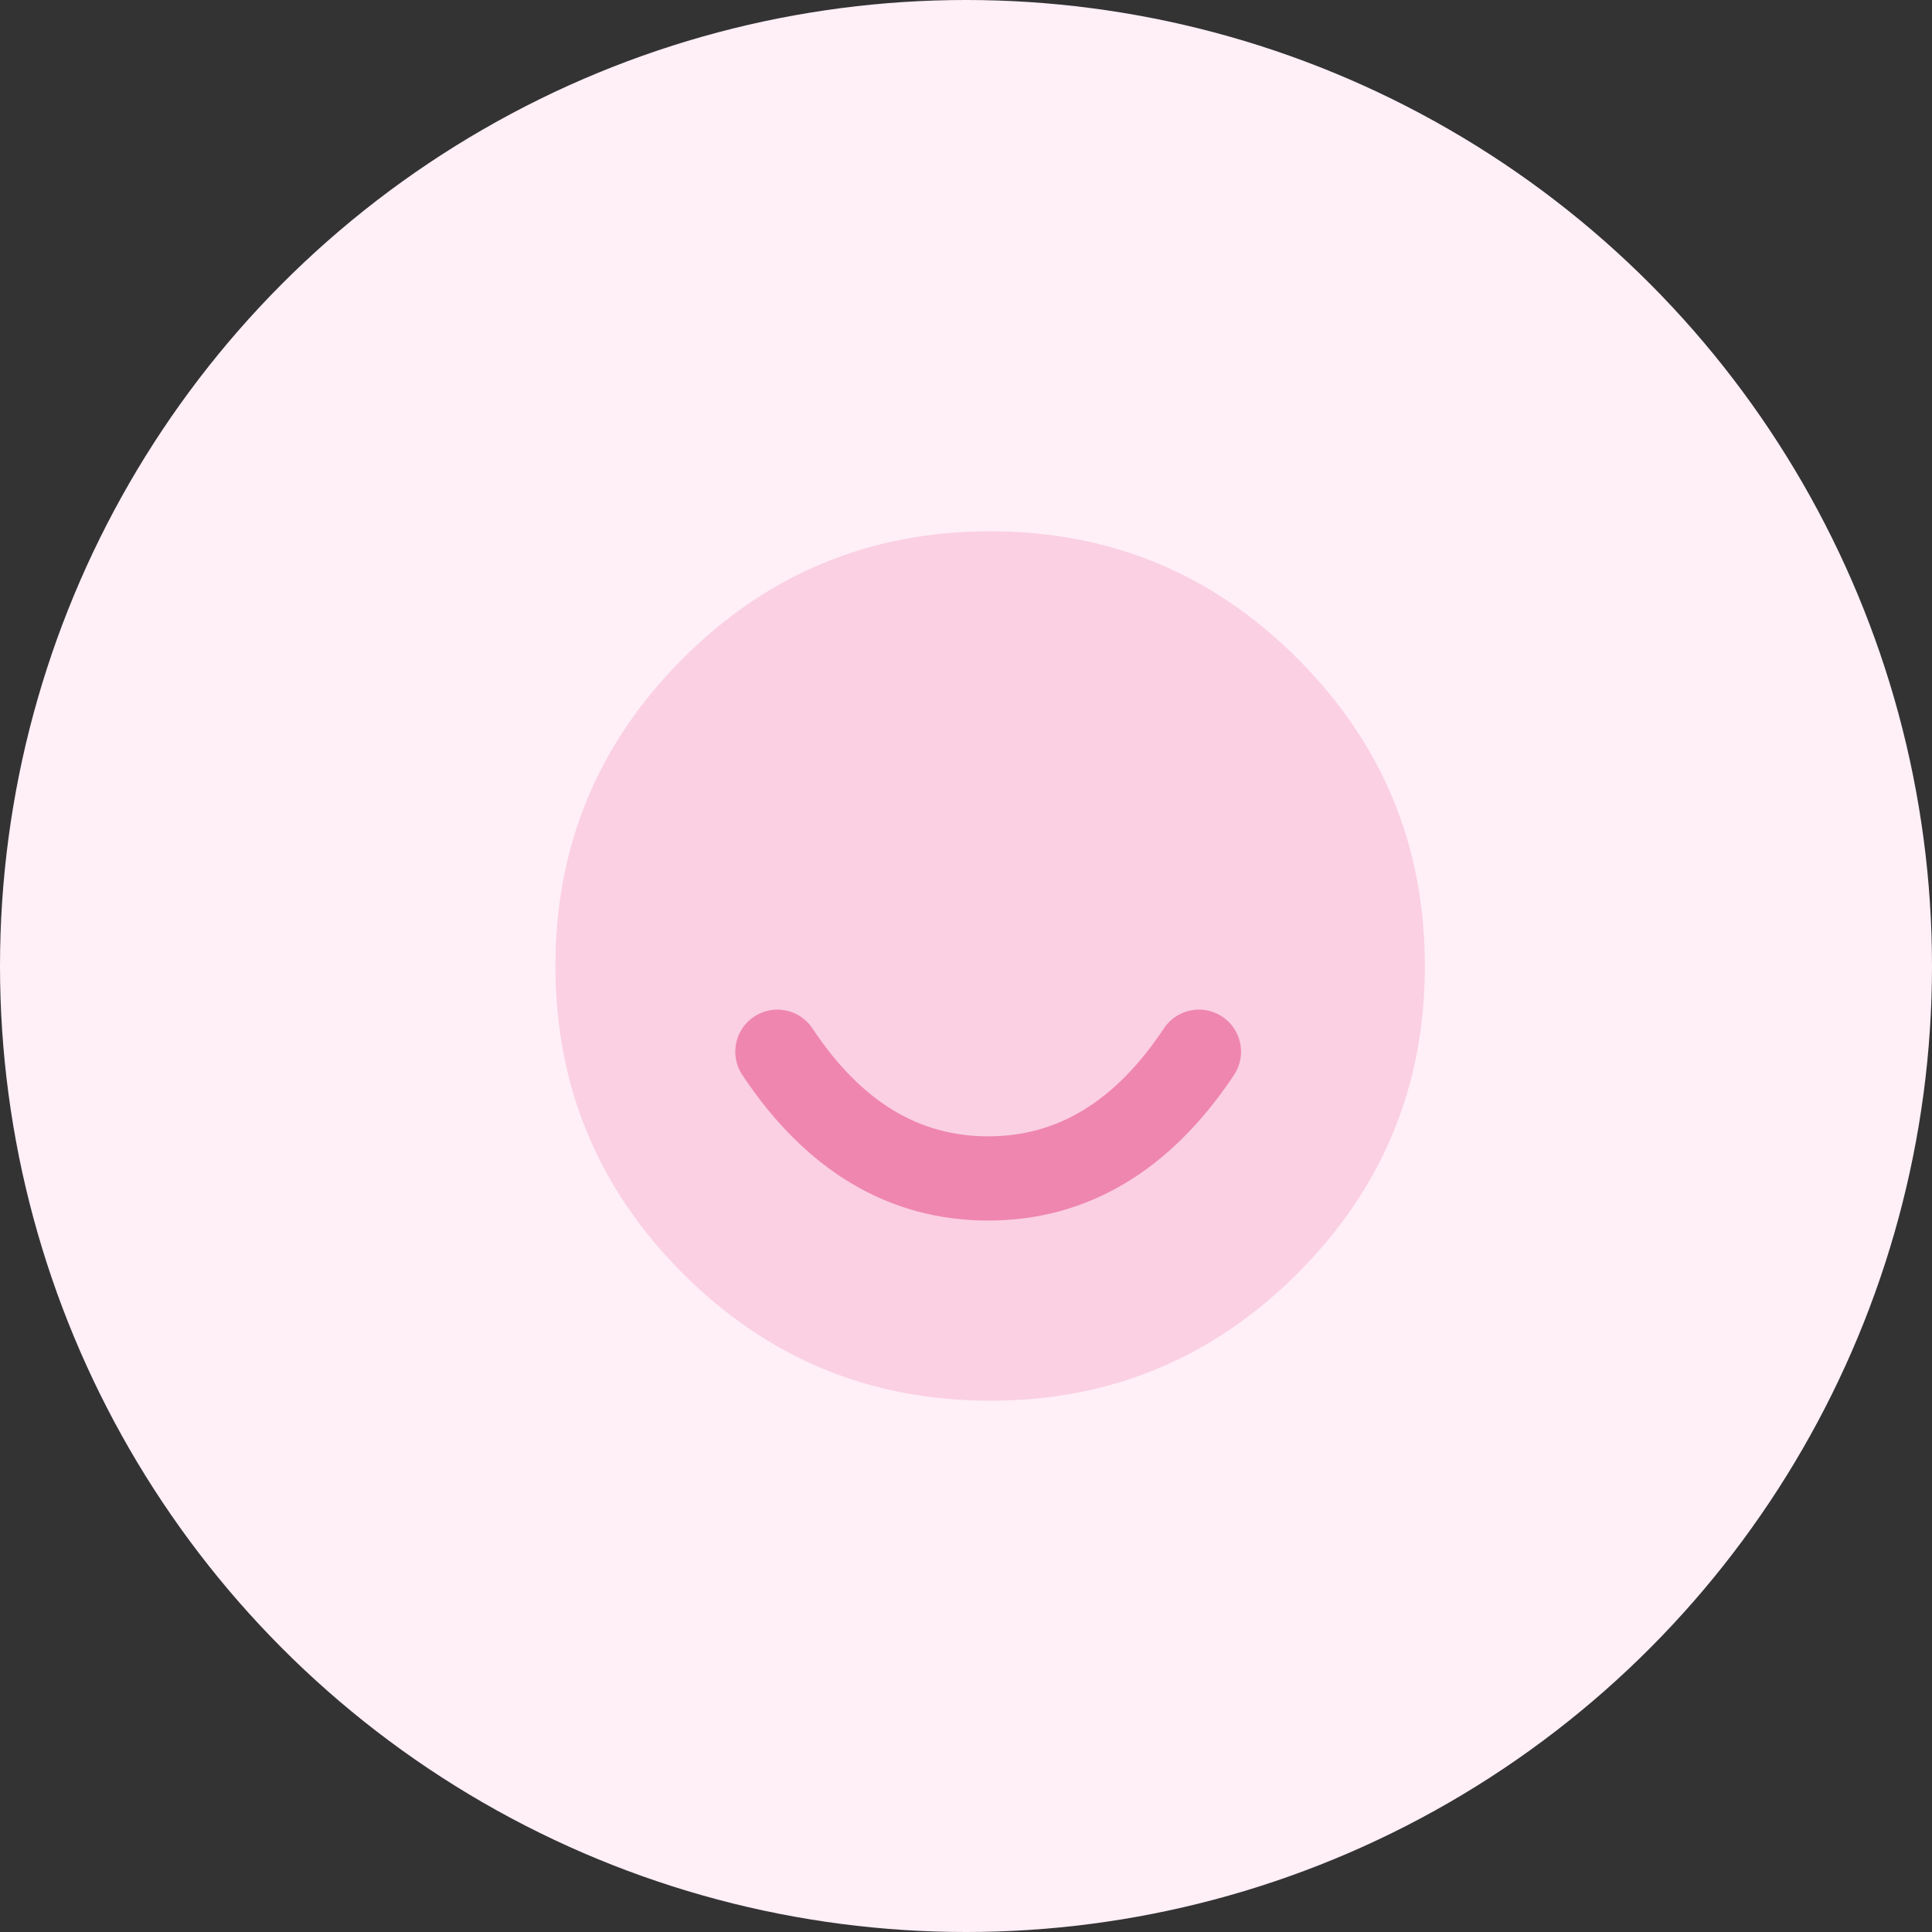 <svg width="80" height="80" viewBox="0 0 80 80" fill="none" xmlns="http://www.w3.org/2000/svg">
<rect x="0" y="0" width="80" height="80" fill="#333333" stroke="none"/>
<circle cx="40" cy="40" r="40" fill="#FFEFF7"/>
<path opacity="0.3" fill-rule="evenodd" clip-rule="evenodd" d="M23 40C23 35.029 24.757 30.787 28.272 27.272C31.787 23.757 36.029 22 41 22C45.971 22 50.213 23.757 53.728 27.272C57.243 30.787 59 35.029 59 40C59 44.971 57.243 49.213 53.728 52.728C50.213 56.243 45.971 58 41 58C36.029 58 31.787 56.243 28.272 52.728C24.757 49.213 23 44.971 23 40V40Z" fill="#EF86B0"/>
<path fill-rule="evenodd" clip-rule="evenodd" d="M30.752 44.534C30.397 44.016 30.348 43.347 30.624 42.783C30.9 42.219 31.458 41.847 32.085 41.809C32.711 41.771 33.31 42.074 33.652 42.6C35.669 45.626 38.052 47.053 40.918 47.053C43.784 47.053 46.167 45.625 48.184 42.6C48.526 42.073 49.124 41.771 49.751 41.809C50.378 41.847 50.936 42.219 51.212 42.783C51.487 43.347 51.439 44.016 51.084 44.534C48.452 48.481 45.021 50.54 40.917 50.54C36.813 50.54 33.384 48.482 30.752 44.534V44.534Z" fill="#EF86B0"/>
</svg>
